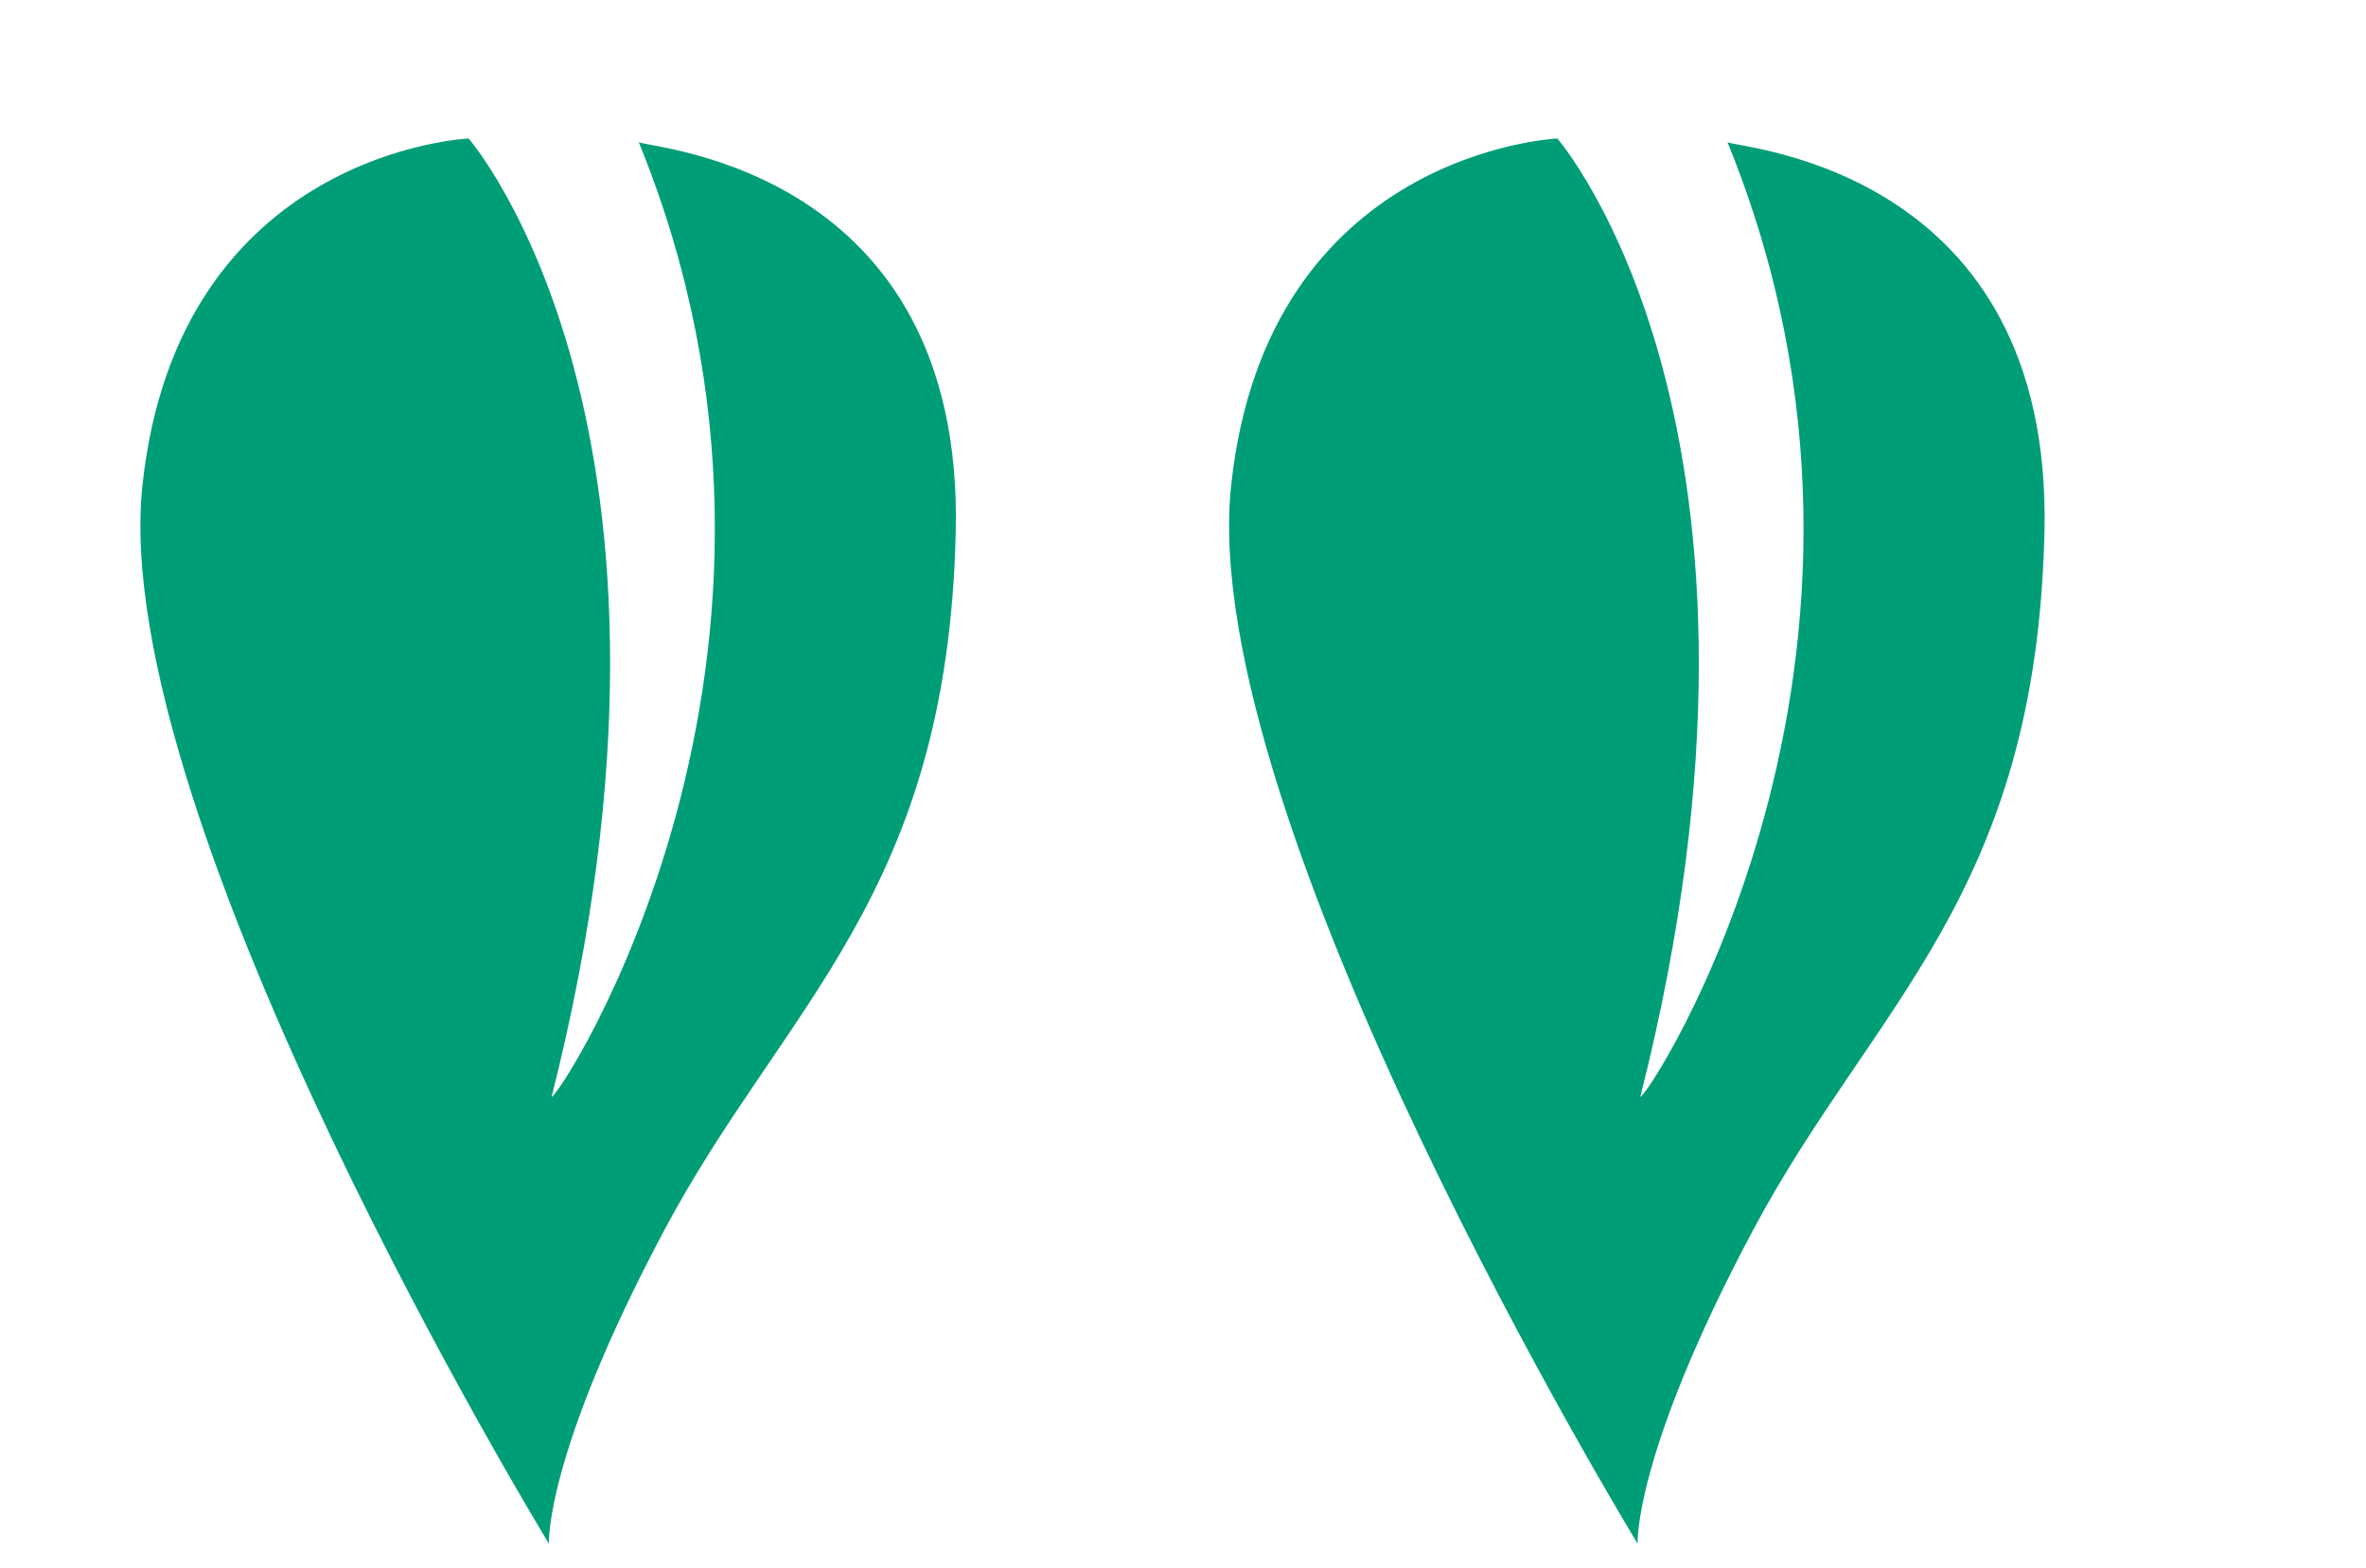 <?xml version="1.0" encoding="UTF-8"?> <svg xmlns="http://www.w3.org/2000/svg" width="62.119" height="41.175" viewBox="0 0 62.119 41.175"><g id="Group_256" data-name="Group 256" transform="translate(-157.488 -2729)"><path id="Path_105" data-name="Path 105" d="M1.789,35.554s-4.025-21.927,0-29.776S13.044.353,13.044.353s3.46,9.471-6.98,24.267c.047.2,11.421-7.935,11.115-22.576.219.262,7.734,3.677,4.106,12.528s-8.664,9.994-13.72,14.385S1.789,35.554,1.789,35.554Z" transform="translate(186.072 2736.982) rotate(-21)" fill="#009E77"></path><path id="Path_107" data-name="Path 107" d="M1.789,35.554s-4.025-21.927,0-29.776S13.044.353,13.044.353s3.46,9.471-6.98,24.267c.047.2,11.421-7.935,11.115-22.576.219.262,7.734,3.677,4.106,12.528s-8.664,9.994-13.72,14.385S1.789,35.554,1.789,35.554Z" transform="translate(157.488 2736.982) rotate(-21)" fill="#009E77"></path></g></svg> 